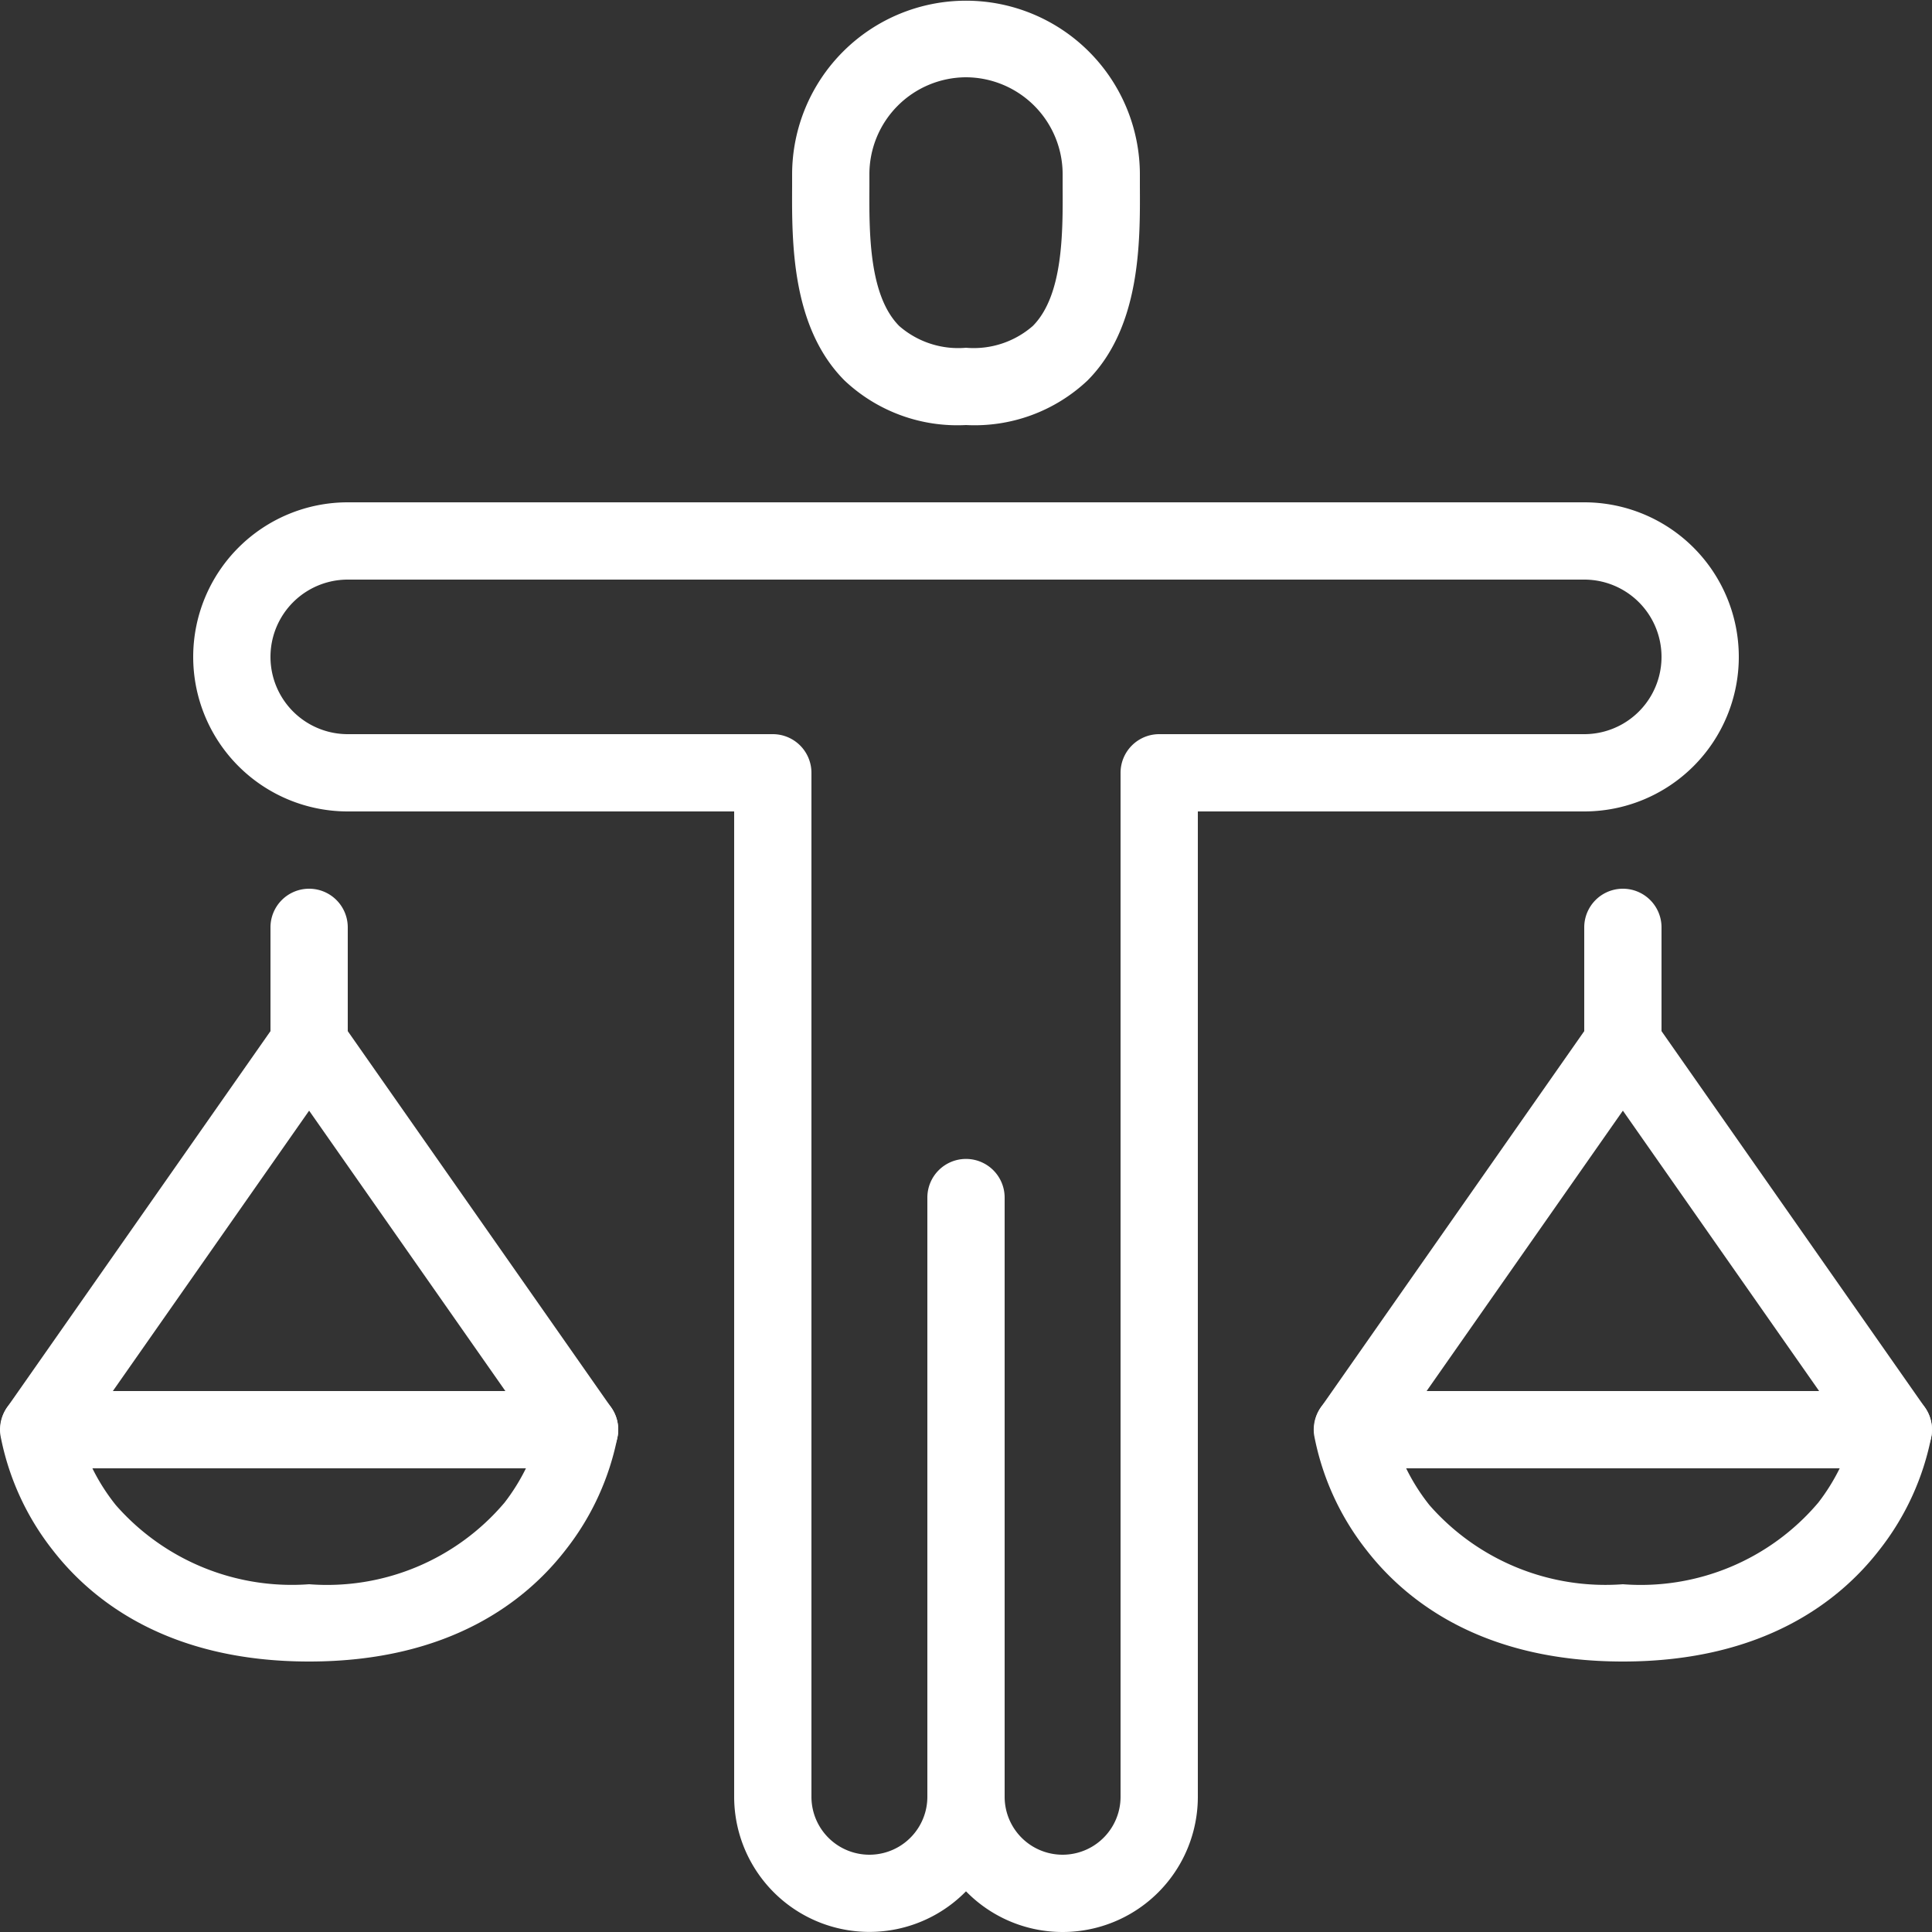 <?xml version="1.0" encoding="UTF-8"?>
<svg xmlns="http://www.w3.org/2000/svg" xmlns:xlink="http://www.w3.org/1999/xlink" id="Raggruppa_4074" data-name="Raggruppa 4074" width="50" height="50" viewBox="0 0 50 50">
  <rect x="0" y="0" width="50" height="50" fill="#333333" stroke="none"/>
  <defs>
    <style>
      .cls-1 {
        fill: none;
        stroke: #fff;
      }

      .cls-2 {
        clip-path: url(#clip-path);
      }

      .cls-3 {
        fill: #fff;
      }
    </style>
    <clipPath id="clip-path">
      <rect id="Rettangolo_109" data-name="Rettangolo 109" class="cls-1" width="50" height="50"></rect>
    </clipPath>
  </defs>
  <g id="Raggruppa_4073" data-name="Raggruppa 4073" class="cls-2">
    <path id="Tracciato_133" data-name="Tracciato 133" class="cls-3" d="M27.5,50A3.49,3.49,0,0,1,25,48.947,3.5,3.5,0,0,1,19,46.5V21H9a4,4,0,0,1,0-8H41a4,4,0,0,1,0,8H31V46.5A3.5,3.5,0,0,1,27.5,50ZM26,46v.5a1.5,1.5,0,0,0,3,0V20a1,1,0,0,1,1-1H41a2,2,0,0,0,0-4H9a2,2,0,0,0,0,4H20a1,1,0,0,1,1,1V46.5a1.5,1.5,0,0,0,3,0V46a1,1,0,0,1,2,0Z"></path>
    <path id="Tracciato_134" data-name="Tracciato 134" class="cls-3" d="M25,11a4.253,4.253,0,0,1-3.144-1.153C20.481,8.466,20.493,6.271,20.5,4.818c0-.1,0-.2,0-.3a4.5,4.5,0,1,1,9,0c0,.1,0,.2,0,.3.008,1.452.02,3.647-1.354,5.028A4.258,4.258,0,0,1,25,11Zm0-9a2.509,2.509,0,0,0-2.5,2.517c0,.1,0,.2,0,.312-.006,1.189-.015,2.817.772,3.608A2.322,2.322,0,0,0,25,9a2.327,2.327,0,0,0,1.729-.564c.787-.791.778-2.419.772-3.607,0-.108,0-.212,0-.312A2.511,2.511,0,0,0,25,2Z"></path>
    <path id="Linea_12" data-name="Linea 12" class="cls-3" d="M0,17.007a1,1,0,0,1-1-1V0A1,1,0,0,1,0-1,1,1,0,0,1,1,0V16.007A1,1,0,0,1,0,17.007Z" transform="translate(25 30.993)"></path>
    <path id="Tracciato_135" data-name="Tracciato 135" class="cls-3" d="M15,38a1,1,0,0,1-.82-.427L8,28.744l-6.181,8.83A1,1,0,0,1,.181,36.427l7-10a1,1,0,0,1,1.638,0l7,10A1,1,0,0,1,15,38Z"></path>
    <path id="Tracciato_136" data-name="Tracciato 136" class="cls-3" d="M1,36H15a1,1,0,0,1,.989,1.146,6.865,6.865,0,0,1-1.351,2.966C13.619,41.43,11.64,43,8,43s-5.619-1.57-6.639-2.888A6.865,6.865,0,0,1,.011,37.146,1,1,0,0,1,1,36Zm12.611,2H2.391A5.185,5.185,0,0,0,3,38.955,6.053,6.053,0,0,0,8,41a6.018,6.018,0,0,0,5.057-2.112A5.226,5.226,0,0,0,13.611,38Z"></path>
    <path id="Tracciato_137" data-name="Tracciato 137" class="cls-3" d="M49,38a1,1,0,0,1-.82-.427L42,28.744l-6.181,8.83a1,1,0,0,1-1.638-1.147l7-10a1,1,0,0,1,1.638,0l7,10A1,1,0,0,1,49,38Z"></path>
    <path id="Tracciato_138" data-name="Tracciato 138" class="cls-3" d="M35,36H49a1,1,0,0,1,.989,1.146,6.865,6.865,0,0,1-1.351,2.966C47.619,41.43,45.64,43,42,43s-5.619-1.57-6.639-2.888a6.865,6.865,0,0,1-1.351-2.966A1,1,0,0,1,35,36Zm12.611,2H36.391a5.185,5.185,0,0,0,.605.955A6.053,6.053,0,0,0,42,41a6.018,6.018,0,0,0,5.057-2.112A5.226,5.226,0,0,0,47.611,38Z"></path>
    <path id="Linea_13" data-name="Linea 13" class="cls-3" d="M0,4A1,1,0,0,1-1,3V0A1,1,0,0,1,0-1,1,1,0,0,1,1,0V3A1,1,0,0,1,0,4Z" transform="translate(8 24)"></path>
    <path id="Linea_14" data-name="Linea 14" class="cls-3" d="M0,4A1,1,0,0,1-1,3V0A1,1,0,0,1,0-1,1,1,0,0,1,1,0V3A1,1,0,0,1,0,4Z" transform="translate(42 24)"></path>
  </g>
</svg>
